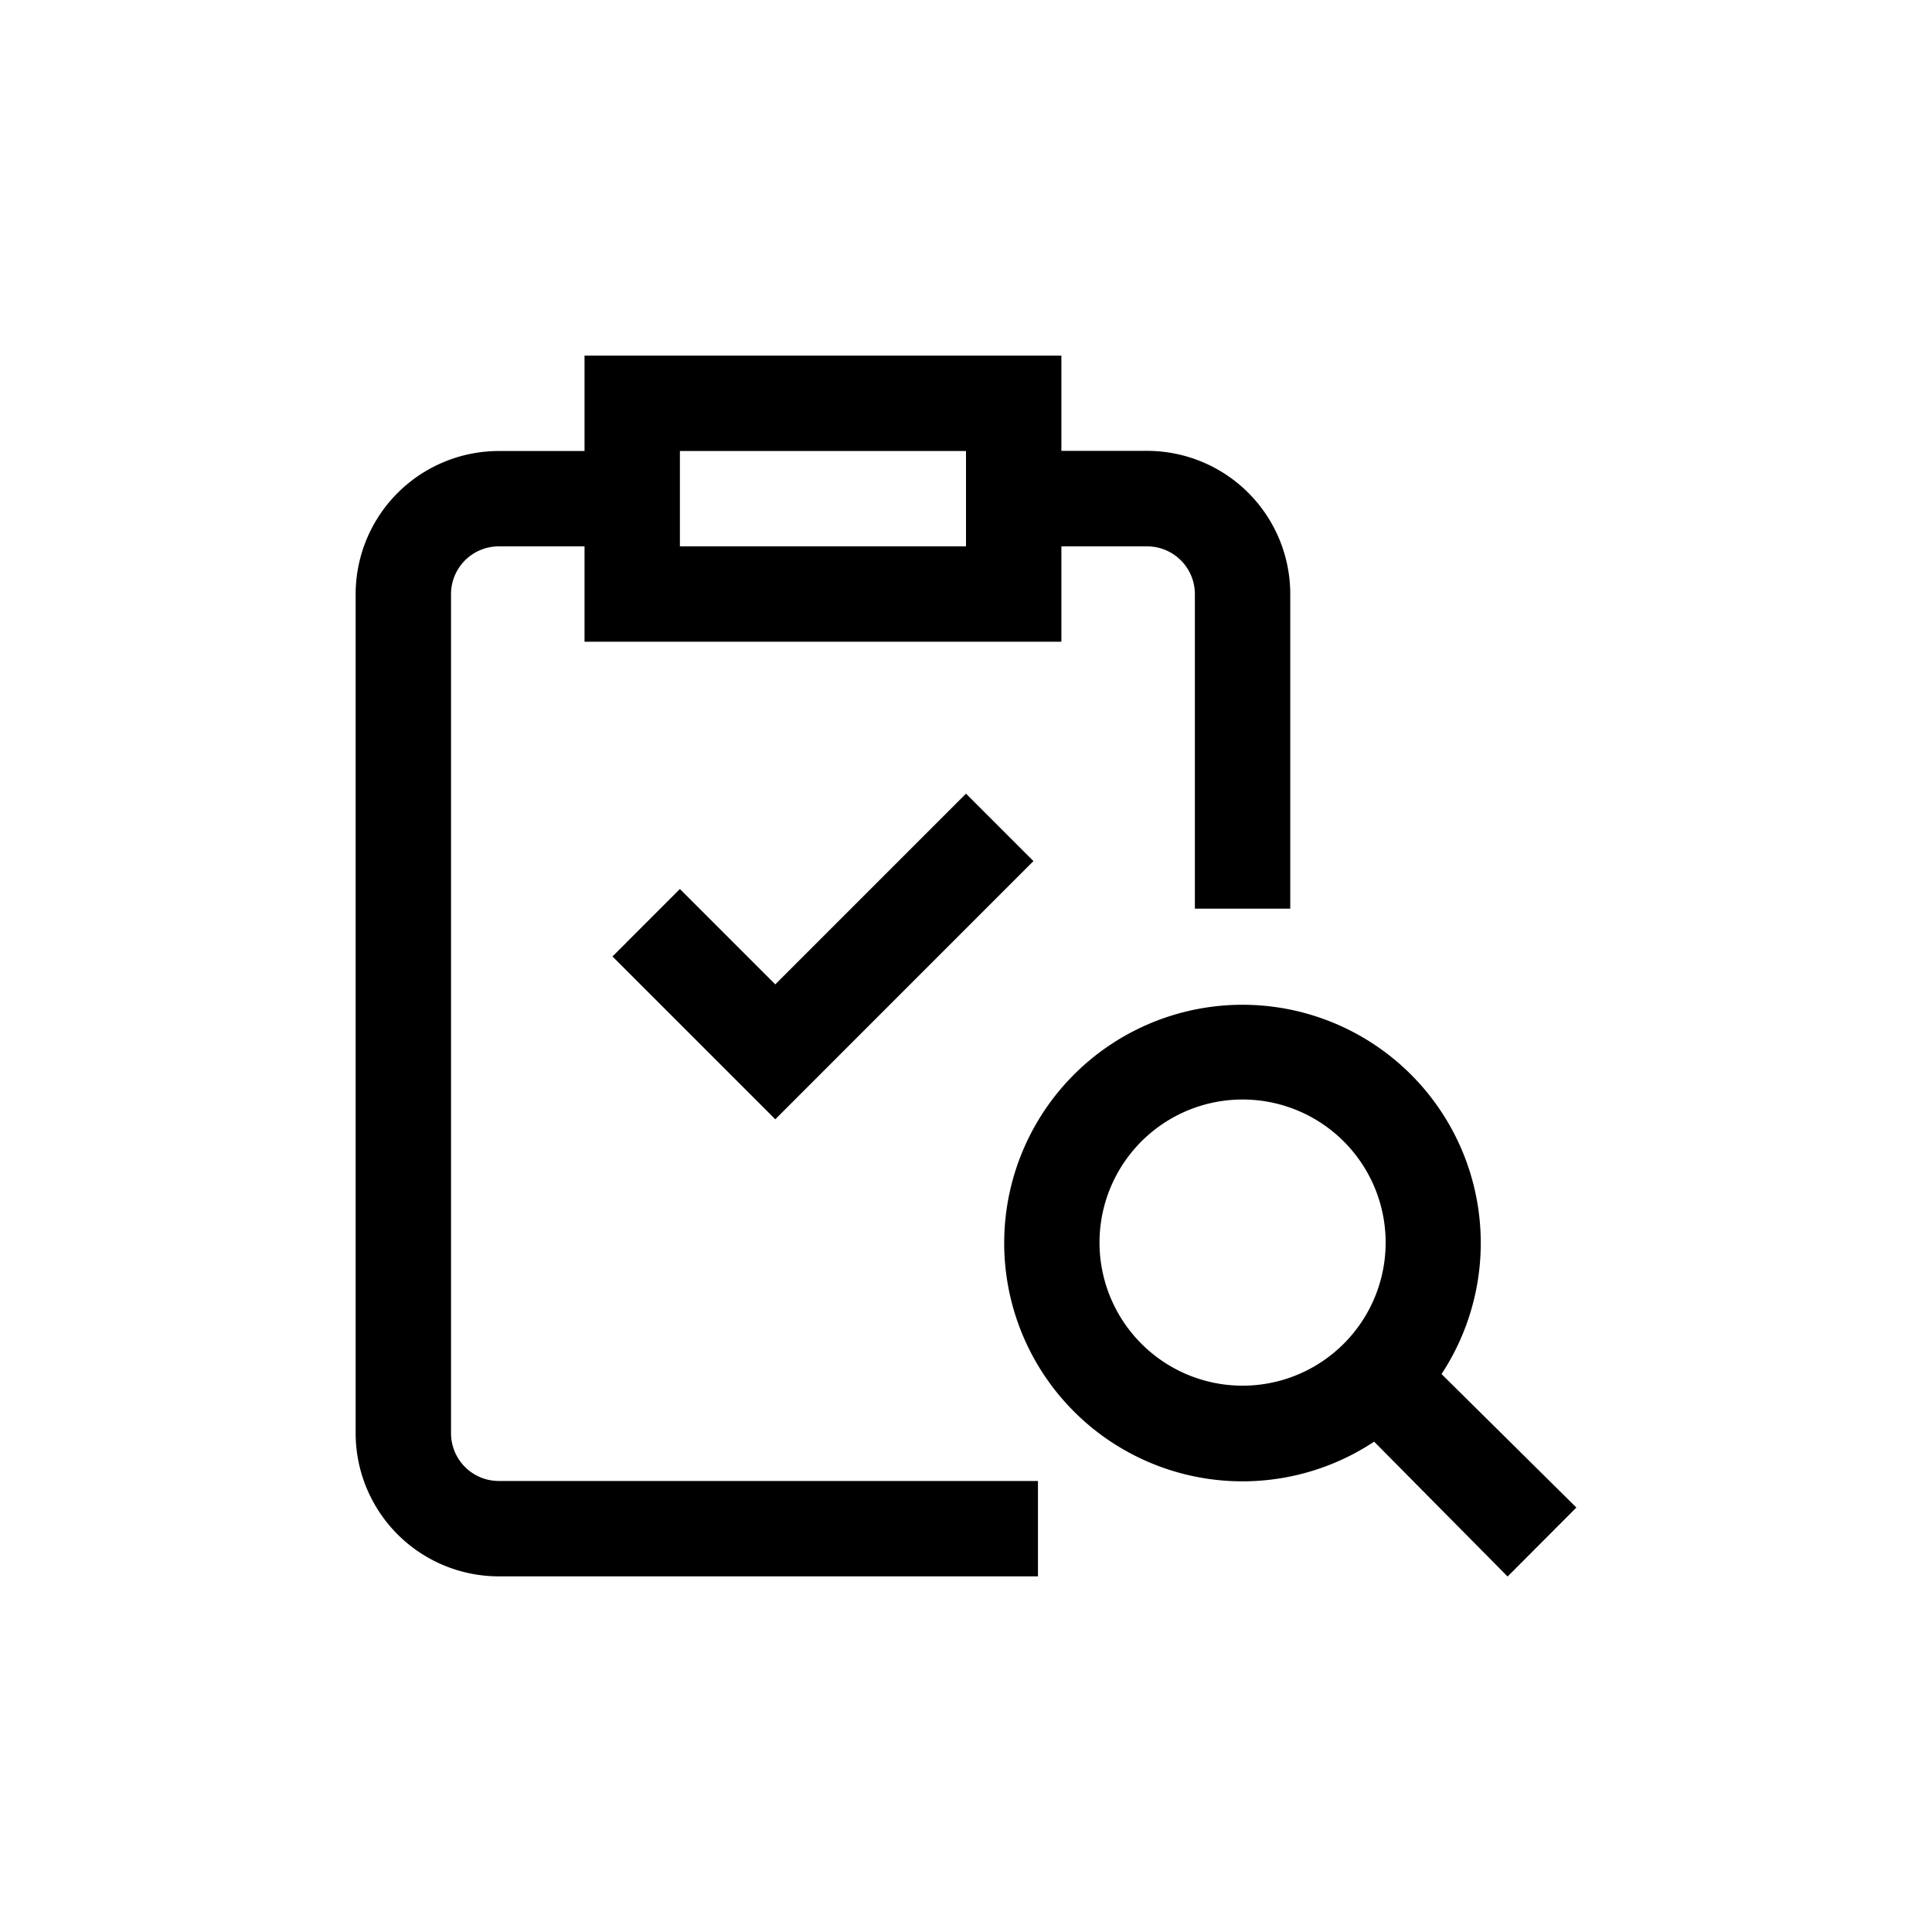 <svg xmlns="http://www.w3.org/2000/svg" xmlns:xlink="http://www.w3.org/1999/xlink" width="60" height="60" viewBox="0 0 60 60">
  <defs>
    <clipPath id="clip-path">
      <rect id="Rectangle_695" data-name="Rectangle 695" width="38" height="38" transform="translate(746.955 1131.955)" fill="#fff" stroke="#707070" stroke-width="1"/>
    </clipPath>
  </defs>
  <g id="Group_3917" data-name="Group 3917" transform="translate(-740 -1125)">
    <g id="Rectangle_335" data-name="Rectangle 335" transform="translate(740 1125)" fill="#fff" stroke="#707070" stroke-width="1" opacity="0">
      <rect width="60" height="60" stroke="none"/>
      <rect x="0.5" y="0.5" width="59" height="59" fill="none"/>
    </g>
    <g id="Mask_Group_28" data-name="Mask Group 28" transform="translate(4.045 4.045)" clip-path="url(#clip-path)">
      <g id="assessment" transform="translate(747 1132)">
        <path id="Path_2700" data-name="Path 2700" d="M2.962,33.468V7.4A1.483,1.483,0,0,1,4.443,5.923H7.108V8.885H21.917V5.923h2.666A1.483,1.483,0,0,1,26.063,7.4v9.774h2.962V7.4a4.448,4.448,0,0,0-4.443-4.443H21.917V0H7.108V2.962H4.443A4.448,4.448,0,0,0,0,7.4V33.468A4.448,4.448,0,0,0,4.443,37.91H21.19V34.948H4.443a1.483,1.483,0,0,1-1.481-1.481ZM18.955,2.962V5.923H10.07V2.962Z"/>
        <path id="Path_2701" data-name="Path 2701" d="M42.208,40.07l-4.188-4.146a7.4,7.4,0,1,0-2.093,2.1l4.145,4.188ZM28.7,34.983a4.443,4.443,0,1,1,6.283,0A4.44,4.44,0,0,1,28.7,34.983Z" transform="translate(-4.297 -4.297)"/>
        <path id="Path_2702" data-name="Path 2702" d="M11.772,19.467,9.678,21.562l5.056,5.056L22.751,18.6l-2.094-2.094-5.923,5.923Z" transform="translate(-1.702 -2.903)"/>
      </g>
    </g>
  </g>
</svg>
